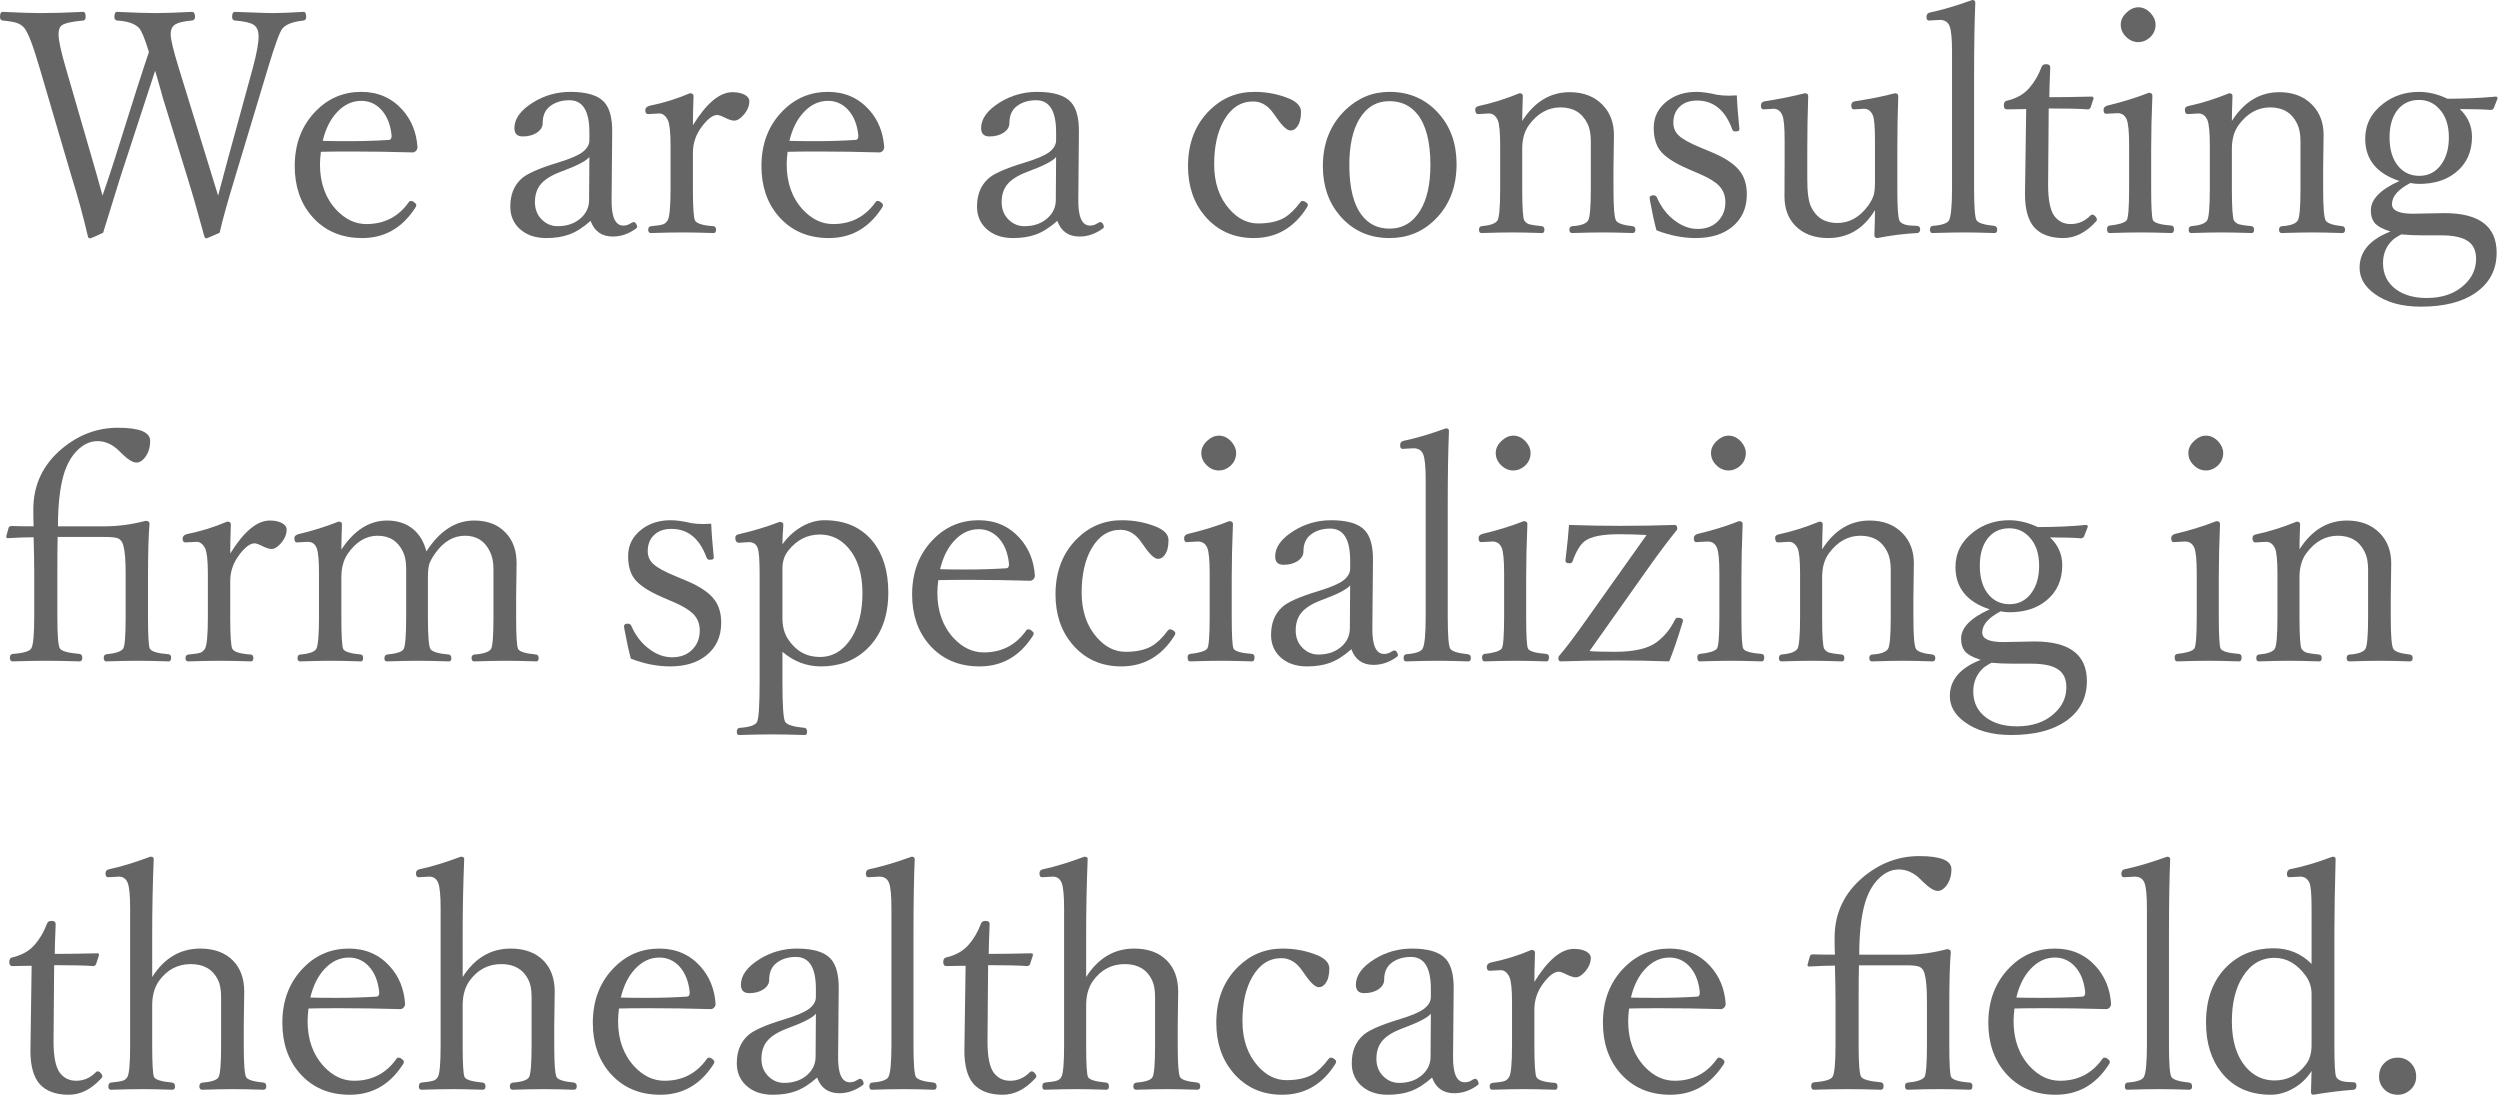 <svg width="642" height="282" viewBox="0 0 642 282" fill="none" xmlns="http://www.w3.org/2000/svg">
<path d="M615.745 271.602C617.151 271.602 618.31 272.109 619.222 273.125C620.055 274.036 620.472 275.156 620.472 276.484C620.472 277.865 619.951 279.01 618.909 279.922C617.998 280.729 616.943 281.133 615.745 281.133C614.287 281.133 613.089 280.625 612.151 279.609C611.344 278.724 610.94 277.682 610.94 276.484C610.94 274.948 611.461 273.724 612.503 272.812C613.388 272.005 614.469 271.602 615.745 271.602Z" fill="#656565"/>
<path d="M593.614 247.539V233.281C593.614 229.74 593.432 227.552 593.067 226.719C592.573 225.651 591.791 225.117 590.724 225.117L587.872 225.273C587.481 225.273 587.286 225.013 587.286 224.492C587.286 223.763 587.56 223.333 588.106 223.203C591.179 222.63 594.812 221.562 599.005 220C599.526 220 599.786 220.182 599.786 220.547C599.578 228.229 599.474 234.531 599.474 239.453V268.555C599.474 273.32 599.63 275.99 599.942 276.562C600.333 277.344 601.349 277.773 602.989 277.852L604.435 277.93C604.903 277.93 605.138 278.216 605.138 278.789C605.138 279.414 604.903 279.766 604.435 279.844C601.023 280.104 597.573 280.534 594.083 281.133C593.666 281.133 593.458 280.885 593.458 280.391C593.562 277.422 593.614 275.638 593.614 275.039C592.338 277.044 590.659 278.594 588.575 279.688C586.778 280.651 584.968 281.133 583.146 281.133C577.729 281.133 573.51 279.232 570.489 275.43C567.833 272.122 566.505 267.839 566.505 262.578C566.505 256.406 568.354 251.549 572.052 248.008C575.203 245.013 579.135 243.516 583.849 243.516C587.703 243.516 590.958 244.857 593.614 247.539ZM584.083 245.977C580.646 245.977 577.911 247.617 575.88 250.898C574.057 253.815 573.146 257.617 573.146 262.305C573.146 267.279 574.33 271.172 576.7 273.984C578.705 276.302 581.166 277.461 584.083 277.461C587.364 277.461 590.034 276.12 592.091 273.438C593.106 272.161 593.614 270.482 593.614 268.398V255.352C593.614 253.529 593.106 251.927 592.091 250.547C589.851 247.5 587.182 245.977 584.083 245.977Z" fill="#656565"/>
<path d="M551.327 268.32V233.281C551.327 229.948 551.118 227.76 550.702 226.719C550.285 225.651 549.452 225.117 548.202 225.117L545.389 225.273C544.972 225.273 544.764 224.961 544.764 224.336C544.764 223.711 545.064 223.333 545.663 223.203C548.709 222.578 552.329 221.51 556.522 220C557.043 220 557.303 220.221 557.303 220.664C557.095 225.586 556.991 231.927 556.991 239.688V268.32C556.991 273.112 557.199 275.859 557.616 276.562C558.058 277.266 559.582 277.747 562.186 278.008C562.681 278.086 562.928 278.411 562.928 278.984C562.928 279.557 562.694 279.844 562.225 279.844C559.022 279.74 556.483 279.688 554.608 279.688C552.472 279.688 549.699 279.74 546.288 279.844C545.871 279.844 545.663 279.557 545.663 278.984C545.663 278.411 545.871 278.086 546.288 278.008C548.736 277.826 550.155 277.344 550.545 276.562C551.066 275.599 551.327 272.852 551.327 268.32Z" fill="#656565"/>
<path d="M517.32 258.984C517.164 260.234 517.086 261.315 517.086 262.227C517.086 266.966 518.479 270.846 521.266 273.867C523.557 276.315 526.135 277.539 529 277.539C533.609 277.539 537.242 275.664 539.898 271.914C540.029 271.706 540.211 271.602 540.445 271.602C540.758 271.602 541.07 271.745 541.383 272.031C541.669 272.24 541.812 272.448 541.812 272.656C541.812 272.943 541.656 273.281 541.344 273.672C538.036 278.646 533.557 281.133 527.906 281.133C522.516 281.133 518.193 279.245 514.938 275.469C512.047 272.083 510.602 267.812 510.602 262.656C510.602 256.849 512.451 252.096 516.148 248.398C519.326 245.195 523.18 243.594 527.711 243.594C531.956 243.594 535.458 245.117 538.219 248.164C540.562 250.768 541.865 253.971 542.125 257.773C542.125 258.164 541.995 258.49 541.734 258.75C541.474 259.01 541.201 259.141 540.914 259.141C535.523 258.984 530.276 258.906 525.172 258.906C521.604 258.906 518.987 258.932 517.32 258.984ZM517.789 256.172C519.352 256.224 521.539 256.25 524.352 256.25C527.971 256.25 531.422 256.146 534.703 255.938C535.224 255.938 535.484 255.586 535.484 254.883C535.224 252.018 534.312 249.753 532.75 248.086C531.344 246.628 529.664 245.898 527.711 245.898C525.315 245.898 523.206 246.901 521.383 248.906C519.716 250.703 518.518 253.125 517.789 256.172Z" fill="#656565"/>
<path d="M477.455 245.156H489.486C492.923 245.156 496.413 244.688 499.955 243.75C500.632 243.75 500.97 243.997 500.97 244.492C500.71 247.409 500.58 252.031 500.58 258.359V268.359C500.58 273.255 500.736 275.99 501.048 276.562C501.439 277.318 503.054 277.799 505.892 278.008C506.309 278.086 506.517 278.372 506.517 278.867C506.517 279.518 506.309 279.844 505.892 279.844C502.585 279.74 499.994 279.688 498.119 279.688C495.593 279.688 492.832 279.74 489.837 279.844C489.421 279.844 489.212 279.518 489.212 278.867C489.212 278.372 489.447 278.086 489.916 278.008C492.233 277.799 493.666 277.318 494.212 276.562C494.629 275.885 494.837 273.151 494.837 268.359V256.992C494.837 253.737 494.629 251.393 494.212 249.961C493.952 249.076 493.496 248.503 492.845 248.242C492.246 248.008 491.153 247.891 489.564 247.891H477.376C477.324 249.766 477.298 252.904 477.298 257.305V268.359C477.298 273.047 477.507 275.755 477.923 276.484C478.314 277.188 480.007 277.669 483.001 277.93C483.47 278.008 483.705 278.32 483.705 278.867C483.705 279.518 483.47 279.844 483.001 279.844C479.668 279.74 476.83 279.688 474.486 279.688C472.038 279.688 469.147 279.74 465.814 279.844C465.345 279.844 465.111 279.518 465.111 278.867C465.111 278.32 465.345 278.008 465.814 277.93C468.626 277.721 470.228 277.24 470.619 276.484C471.113 275.625 471.361 272.917 471.361 268.359V257.227C471.361 254.57 471.309 251.484 471.205 247.969C469.46 247.969 467.246 248.047 464.564 248.203C464.304 248.203 464.173 248.047 464.173 247.734L464.798 245.469C464.929 245.208 465.202 245.078 465.619 245.078C466.947 245.13 468.809 245.156 471.205 245.156C471.153 244.297 471.126 242.852 471.126 240.82C471.126 234.518 473.587 229.31 478.509 225.195C482.806 221.628 487.585 219.844 492.845 219.844C498.366 219.844 501.126 220.964 501.126 223.203C501.126 224.844 500.71 226.237 499.876 227.383C499.173 228.32 498.418 228.789 497.611 228.789C496.673 228.789 495.397 227.995 493.783 226.406L493.236 225.859C491.517 224.141 489.642 223.281 487.611 223.281C485.736 223.281 483.991 224.089 482.376 225.703C480.84 227.24 479.681 229.336 478.9 231.992C477.936 235.378 477.455 239.766 477.455 245.156Z" fill="#656565"/>
<path d="M418.349 258.984C418.192 260.234 418.114 261.315 418.114 262.227C418.114 266.966 419.507 270.846 422.294 273.867C424.586 276.315 427.164 277.539 430.028 277.539C434.638 277.539 438.271 275.664 440.927 271.914C441.057 271.706 441.239 271.602 441.474 271.602C441.786 271.602 442.099 271.745 442.411 272.031C442.698 272.24 442.841 272.448 442.841 272.656C442.841 272.943 442.685 273.281 442.372 273.672C439.065 278.646 434.586 281.133 428.935 281.133C423.544 281.133 419.221 279.245 415.966 275.469C413.075 272.083 411.63 267.812 411.63 262.656C411.63 256.849 413.479 252.096 417.177 248.398C420.354 245.195 424.208 243.594 428.739 243.594C432.984 243.594 436.487 245.117 439.247 248.164C441.591 250.768 442.893 253.971 443.153 257.773C443.153 258.164 443.023 258.49 442.763 258.75C442.502 259.01 442.229 259.141 441.942 259.141C436.552 258.984 431.304 258.906 426.2 258.906C422.632 258.906 420.015 258.932 418.349 258.984ZM418.817 256.172C420.38 256.224 422.567 256.25 425.38 256.25C429 256.25 432.45 256.146 435.731 255.938C436.252 255.938 436.513 255.586 436.513 254.883C436.252 252.018 435.341 249.753 433.778 248.086C432.372 246.628 430.692 245.898 428.739 245.898C426.343 245.898 424.234 246.901 422.411 248.906C420.744 250.703 419.547 253.125 418.817 256.172Z" fill="#656565"/>
<path d="M394.03 252.148C397.519 246.497 400.905 243.672 404.186 243.672C405.54 243.672 406.634 243.919 407.467 244.414C408.17 244.857 408.522 245.365 408.522 245.938C408.522 247.214 408.014 248.424 406.999 249.57C406.165 250.508 405.371 250.977 404.616 250.977C404.069 250.977 403.314 250.742 402.35 250.273C401.387 249.779 400.696 249.531 400.28 249.531C399.134 249.531 397.819 250.521 396.334 252.5C394.798 254.531 394.03 256.771 394.03 259.219V268.477C394.03 273.242 394.212 275.964 394.577 276.641C395.019 277.422 396.608 277.904 399.342 278.086C399.759 278.164 399.967 278.464 399.967 278.984C399.967 279.557 399.759 279.844 399.342 279.844C396.139 279.74 393.496 279.688 391.413 279.688C389.173 279.688 386.452 279.74 383.249 279.844C382.78 279.844 382.545 279.557 382.545 278.984C382.545 278.464 382.78 278.164 383.249 278.086C384.837 277.956 385.905 277.786 386.452 277.578C386.868 277.396 387.22 277.083 387.506 276.641C388.027 275.885 388.288 273.164 388.288 268.477V257.305C388.288 253.997 388.053 251.836 387.584 250.82C387.012 249.701 386.282 249.141 385.397 249.141L382.545 249.297C382.051 249.297 381.803 248.971 381.803 248.32C381.803 247.773 382.129 247.396 382.78 247.188C386.504 246.432 389.993 245.352 393.249 243.945C393.874 243.945 394.186 244.18 394.186 244.648C394.082 247.747 394.03 250.247 394.03 252.148Z" fill="#656565"/>
<path d="M367.758 276.719C365.857 278.411 364.008 279.583 362.211 280.234C360.544 280.833 358.591 281.133 356.352 281.133C353.435 281.133 351.104 280.286 349.359 278.594C347.875 277.135 347.133 275.286 347.133 273.047C347.133 270.078 348.044 267.734 349.867 266.016C351.195 264.688 354.359 263.268 359.359 261.758C362.38 260.846 364.49 259.948 365.688 259.062C366.859 258.151 367.445 257.135 367.445 256.016V253.945C367.445 248.477 365.74 245.742 362.328 245.742C360.089 245.742 358.279 246.38 356.898 247.656C355.935 248.62 355.453 249.935 355.453 251.602C355.453 252.617 354.919 253.464 353.852 254.141C352.888 254.74 351.716 255.039 350.336 255.039C348.904 255.039 348.188 254.323 348.188 252.891C348.188 250.469 349.815 248.255 353.07 246.25C355.961 244.479 359.125 243.594 362.562 243.594C366.781 243.594 369.685 244.479 371.273 246.25C372.654 247.786 373.331 250.312 373.305 253.828L373.148 271.133C373.07 275.664 374.073 277.93 376.156 277.93C376.885 277.93 377.536 277.721 378.109 277.305C378.422 277.122 378.656 277.031 378.812 277.031C379.047 277.031 379.255 277.174 379.438 277.461C379.62 277.721 379.711 277.982 379.711 278.242C379.711 278.424 379.607 278.581 379.398 278.711C377.523 280.065 375.544 280.742 373.461 280.742C370.622 280.742 368.721 279.401 367.758 276.719ZM367.445 260.312C366.664 261.328 364.216 262.591 360.102 264.102C357.602 265.039 355.844 266.159 354.828 267.461C353.917 268.633 353.461 270.117 353.461 271.914C353.461 273.815 354.112 275.365 355.414 276.562C356.534 277.578 357.823 278.086 359.281 278.086C361.807 278.086 363.852 277.344 365.414 275.859C366.716 274.609 367.367 273.112 367.367 271.367L367.445 260.312Z" fill="#656565"/>
<path d="M329.376 243.594C332.606 243.594 335.613 244.18 338.4 245.352C340.379 246.211 341.369 247.331 341.369 248.711C341.369 250.352 341.056 251.602 340.431 252.461C339.962 253.164 339.376 253.516 338.673 253.516C337.762 253.516 336.512 252.344 334.923 250L334.416 249.297C332.957 247.135 331.173 246.055 329.064 246.055C325.939 246.055 323.452 247.656 321.603 250.859C319.91 253.776 319.064 257.565 319.064 262.227C319.064 266.966 320.392 270.82 323.048 273.789C325.184 276.185 327.619 277.383 330.353 277.383C333.113 277.383 335.34 276.901 337.033 275.938C338.413 275.13 339.78 273.815 341.134 271.992C341.343 271.732 341.525 271.602 341.681 271.602C342.046 271.602 342.384 271.732 342.697 271.992C342.983 272.201 343.126 272.422 343.126 272.656C343.126 272.734 343.074 272.891 342.97 273.125C339.663 278.464 335.08 281.133 329.22 281.133C324.064 281.133 319.871 279.232 316.642 275.43C313.778 272.018 312.345 267.76 312.345 262.656C312.345 256.719 314.22 251.914 317.97 248.242C321.147 245.143 324.949 243.594 329.376 243.594Z" fill="#656565"/>
<path d="M278.925 250.898C282.024 246.029 286.138 243.594 291.269 243.594C294.862 243.594 297.675 244.635 299.706 246.719C301.607 248.672 302.558 251.315 302.558 254.648L302.44 263.359V268.398C302.44 273.086 302.636 275.807 303.026 276.562C303.365 277.266 304.862 277.747 307.519 278.008C307.987 278.086 308.222 278.411 308.222 278.984C308.222 279.557 307.961 279.844 307.44 279.844C304.237 279.74 301.672 279.688 299.745 279.688C297.766 279.688 295.123 279.74 291.815 279.844C291.295 279.844 291.034 279.557 291.034 278.984C291.034 278.411 291.295 278.086 291.815 278.008C294.211 277.826 295.604 277.344 295.995 276.562C296.412 275.703 296.62 272.982 296.62 268.398V256.016C296.62 254.141 296.347 252.669 295.8 251.602C294.472 248.919 292.154 247.578 288.847 247.578C285.435 247.578 282.688 249.049 280.604 251.992C279.485 253.633 278.925 255.69 278.925 258.164V268.398C278.925 273.138 279.081 275.859 279.394 276.562C279.706 277.266 281.269 277.747 284.081 278.008C284.55 278.086 284.784 278.411 284.784 278.984C284.784 279.557 284.55 279.844 284.081 279.844C280.774 279.74 278.287 279.688 276.62 279.688C274.485 279.688 271.711 279.74 268.3 279.844C267.883 279.844 267.675 279.557 267.675 278.984C267.675 278.411 267.883 278.086 268.3 278.008C269.94 277.852 271.021 277.669 271.542 277.461C271.985 277.279 272.323 276.979 272.558 276.562C273.026 275.755 273.261 273.034 273.261 268.398V233.281C273.261 229.974 273.052 227.786 272.636 226.719C272.193 225.651 271.438 225.117 270.37 225.117L267.597 225.273C267.154 225.273 266.933 224.935 266.933 224.258C266.933 223.685 267.258 223.333 267.909 223.203C270.878 222.578 274.394 221.51 278.456 220C279.029 220 279.315 220.182 279.315 220.547C279.055 227.109 278.925 233.438 278.925 239.531V250.898Z" fill="#656565"/>
<path d="M247.966 248.008L243.005 248.086C242.484 248.086 242.224 247.734 242.224 247.031C242.224 246.354 242.484 245.964 243.005 245.859C245.401 245.312 247.302 244.245 248.708 242.656C250.062 241.12 251.13 239.297 251.911 237.188C252.067 236.719 252.458 236.484 253.083 236.484C253.786 236.484 254.138 236.758 254.138 237.305C253.981 241.211 253.903 243.763 253.903 244.961C256.898 244.961 260.531 244.909 264.802 244.805C265.114 244.805 265.271 244.961 265.271 245.273L264.528 247.539C264.398 247.904 264.138 248.086 263.747 248.086C261.82 247.93 258.487 247.852 253.747 247.852L253.591 267.461C253.591 271.341 254.125 274.01 255.192 275.469C256.234 276.849 257.64 277.539 259.411 277.539C261.338 277.539 263.018 276.81 264.45 275.352C264.606 275.195 264.763 275.117 264.919 275.117C265.205 275.117 265.492 275.286 265.778 275.625C266.013 275.911 266.13 276.172 266.13 276.406C266.13 276.562 266.052 276.719 265.896 276.875C263.317 279.714 260.518 281.133 257.497 281.133C254.19 281.133 251.703 280.221 250.036 278.398C248.448 276.576 247.653 273.724 247.653 269.844L247.81 258.984L247.966 248.008Z" fill="#656565"/>
<path d="M228.92 268.32V233.281C228.92 229.948 228.712 227.76 228.295 226.719C227.878 225.651 227.045 225.117 225.795 225.117L222.982 225.273C222.566 225.273 222.357 224.961 222.357 224.336C222.357 223.711 222.657 223.333 223.256 223.203C226.303 222.578 229.923 221.51 234.115 220C234.636 220 234.896 220.221 234.896 220.664C234.688 225.586 234.584 231.927 234.584 239.688V268.32C234.584 273.112 234.792 275.859 235.209 276.562C235.652 277.266 237.175 277.747 239.779 278.008C240.274 278.086 240.521 278.411 240.521 278.984C240.521 279.557 240.287 279.844 239.818 279.844C236.615 279.74 234.076 279.688 232.201 279.688C230.066 279.688 227.292 279.74 223.881 279.844C223.464 279.844 223.256 279.557 223.256 278.984C223.256 278.411 223.464 278.086 223.881 278.008C226.329 277.826 227.748 277.344 228.139 276.562C228.66 275.599 228.92 272.852 228.92 268.32Z" fill="#656565"/>
<path d="M209.836 276.719C207.935 278.411 206.086 279.583 204.289 280.234C202.622 280.833 200.669 281.133 198.43 281.133C195.513 281.133 193.182 280.286 191.438 278.594C189.953 277.135 189.211 275.286 189.211 273.047C189.211 270.078 190.122 267.734 191.945 266.016C193.273 264.688 196.438 263.268 201.438 261.758C204.458 260.846 206.568 259.948 207.766 259.062C208.938 258.151 209.523 257.135 209.523 256.016V253.945C209.523 248.477 207.818 245.742 204.406 245.742C202.167 245.742 200.357 246.38 198.977 247.656C198.013 248.62 197.531 249.935 197.531 251.602C197.531 252.617 196.997 253.464 195.93 254.141C194.966 254.74 193.794 255.039 192.414 255.039C190.982 255.039 190.266 254.323 190.266 252.891C190.266 250.469 191.893 248.255 195.148 246.25C198.039 244.479 201.203 243.594 204.641 243.594C208.859 243.594 211.763 244.479 213.352 246.25C214.732 247.786 215.409 250.312 215.383 253.828L215.227 271.133C215.148 275.664 216.151 277.93 218.234 277.93C218.964 277.93 219.615 277.721 220.188 277.305C220.5 277.122 220.734 277.031 220.891 277.031C221.125 277.031 221.333 277.174 221.516 277.461C221.698 277.721 221.789 277.982 221.789 278.242C221.789 278.424 221.685 278.581 221.477 278.711C219.602 280.065 217.622 280.742 215.539 280.742C212.701 280.742 210.799 279.401 209.836 276.719ZM209.523 260.312C208.742 261.328 206.294 262.591 202.18 264.102C199.68 265.039 197.922 266.159 196.906 267.461C195.995 268.633 195.539 270.117 195.539 271.914C195.539 273.815 196.19 275.365 197.492 276.562C198.612 277.578 199.901 278.086 201.359 278.086C203.885 278.086 205.93 277.344 207.492 275.859C208.794 274.609 209.445 273.112 209.445 271.367L209.523 260.312Z" fill="#656565"/>
<path d="M158.955 258.984C158.799 260.234 158.721 261.315 158.721 262.227C158.721 266.966 160.114 270.846 162.9 273.867C165.192 276.315 167.77 277.539 170.635 277.539C175.244 277.539 178.877 275.664 181.533 271.914C181.663 271.706 181.846 271.602 182.08 271.602C182.393 271.602 182.705 271.745 183.018 272.031C183.304 272.24 183.447 272.448 183.447 272.656C183.447 272.943 183.291 273.281 182.979 273.672C179.671 278.646 175.192 281.133 169.541 281.133C164.15 281.133 159.827 279.245 156.572 275.469C153.682 272.083 152.236 267.812 152.236 262.656C152.236 256.849 154.085 252.096 157.783 248.398C160.96 245.195 164.814 243.594 169.346 243.594C173.59 243.594 177.093 245.117 179.854 248.164C182.197 250.768 183.499 253.971 183.76 257.773C183.76 258.164 183.63 258.49 183.369 258.75C183.109 259.01 182.835 259.141 182.549 259.141C177.158 258.984 171.911 258.906 166.807 258.906C163.239 258.906 160.622 258.932 158.955 258.984ZM159.424 256.172C160.986 256.224 163.174 256.25 165.986 256.25C169.606 256.25 173.057 256.146 176.338 255.938C176.859 255.938 177.119 255.586 177.119 254.883C176.859 252.018 175.947 249.753 174.385 248.086C172.979 246.628 171.299 245.898 169.346 245.898C166.95 245.898 164.84 246.901 163.018 248.906C161.351 250.703 160.153 253.125 159.424 256.172Z" fill="#656565"/>
<path d="M118.815 250.898C121.914 246.029 126.029 243.594 131.159 243.594C134.753 243.594 137.565 244.635 139.597 246.719C141.498 248.672 142.448 251.315 142.448 254.648L142.331 263.359V268.398C142.331 273.086 142.526 275.807 142.917 276.562C143.256 277.266 144.753 277.747 147.409 278.008C147.878 278.086 148.112 278.411 148.112 278.984C148.112 279.557 147.852 279.844 147.331 279.844C144.128 279.74 141.563 279.688 139.636 279.688C137.657 279.688 135.013 279.74 131.706 279.844C131.185 279.844 130.925 279.557 130.925 278.984C130.925 278.411 131.185 278.086 131.706 278.008C134.102 277.826 135.495 277.344 135.886 276.562C136.302 275.703 136.511 272.982 136.511 268.398V256.016C136.511 254.141 136.237 252.669 135.69 251.602C134.362 248.919 132.045 247.578 128.737 247.578C125.326 247.578 122.578 249.049 120.495 251.992C119.375 253.633 118.815 255.69 118.815 258.164V268.398C118.815 273.138 118.972 275.859 119.284 276.562C119.597 277.266 121.159 277.747 123.972 278.008C124.44 278.086 124.675 278.411 124.675 278.984C124.675 279.557 124.44 279.844 123.972 279.844C120.664 279.74 118.177 279.688 116.511 279.688C114.375 279.688 111.602 279.74 108.19 279.844C107.774 279.844 107.565 279.557 107.565 278.984C107.565 278.411 107.774 278.086 108.19 278.008C109.831 277.852 110.912 277.669 111.433 277.461C111.875 277.279 112.214 276.979 112.448 276.562C112.917 275.755 113.151 273.034 113.151 268.398V233.281C113.151 229.974 112.943 227.786 112.526 226.719C112.084 225.651 111.328 225.117 110.261 225.117L107.487 225.273C107.045 225.273 106.823 224.935 106.823 224.258C106.823 223.685 107.149 223.333 107.8 223.203C110.769 222.578 114.284 221.51 118.347 220C118.92 220 119.206 220.182 119.206 220.547C118.946 227.109 118.815 233.438 118.815 239.531V250.898Z" fill="#656565"/>
<path d="M79.224 258.984C79.067 260.234 78.989 261.315 78.989 262.227C78.989 266.966 80.382 270.846 83.169 273.867C85.461 276.315 88.039 277.539 90.903 277.539C95.513 277.539 99.145 275.664 101.802 271.914C101.932 271.706 102.114 271.602 102.349 271.602C102.661 271.602 102.974 271.745 103.286 272.031C103.573 272.24 103.716 272.448 103.716 272.656C103.716 272.943 103.56 273.281 103.247 273.672C99.94 278.646 95.461 281.133 89.81 281.133C84.419 281.133 80.096 279.245 76.841 275.469C73.95 272.083 72.505 267.812 72.505 262.656C72.505 256.849 74.354 252.096 78.052 248.398C81.229 245.195 85.083 243.594 89.614 243.594C93.859 243.594 97.362 245.117 100.122 248.164C102.466 250.768 103.768 253.971 104.028 257.773C104.028 258.164 103.898 258.49 103.638 258.75C103.377 259.01 103.104 259.141 102.817 259.141C97.427 258.984 92.179 258.906 87.075 258.906C83.507 258.906 80.89 258.932 79.224 258.984ZM79.692 256.172C81.255 256.224 83.442 256.25 86.255 256.25C89.875 256.25 93.325 256.146 96.606 255.938C97.127 255.938 97.388 255.586 97.388 254.883C97.127 252.018 96.216 249.753 94.653 248.086C93.247 246.628 91.567 245.898 89.614 245.898C87.218 245.898 85.109 246.901 83.286 248.906C81.62 250.703 80.421 253.125 79.692 256.172Z" fill="#656565"/>
<path d="M39.084 250.898C42.183 246.029 46.297 243.594 51.428 243.594C55.022 243.594 57.834 244.635 59.865 246.719C61.766 248.672 62.717 251.315 62.717 254.648L62.6 263.359V268.398C62.6 273.086 62.795 275.807 63.185 276.562C63.524 277.266 65.022 277.747 67.678 278.008C68.147 278.086 68.381 278.411 68.381 278.984C68.381 279.557 68.12 279.844 67.6 279.844C64.397 279.74 61.831 279.688 59.904 279.688C57.925 279.688 55.282 279.74 51.975 279.844C51.454 279.844 51.193 279.557 51.193 278.984C51.193 278.411 51.454 278.086 51.975 278.008C54.37 277.826 55.764 277.344 56.154 276.562C56.571 275.703 56.779 272.982 56.779 268.398V256.016C56.779 254.141 56.506 252.669 55.959 251.602C54.631 248.919 52.313 247.578 49.006 247.578C45.594 247.578 42.847 249.049 40.764 251.992C39.644 253.633 39.084 255.69 39.084 258.164V268.398C39.084 273.138 39.24 275.859 39.553 276.562C39.865 277.266 41.428 277.747 44.24 278.008C44.709 278.086 44.943 278.411 44.943 278.984C44.943 279.557 44.709 279.844 44.24 279.844C40.933 279.74 38.446 279.688 36.779 279.688C34.644 279.688 31.87 279.74 28.459 279.844C28.042 279.844 27.834 279.557 27.834 278.984C27.834 278.411 28.042 278.086 28.459 278.008C30.1 277.852 31.18 277.669 31.701 277.461C32.144 277.279 32.482 276.979 32.717 276.562C33.185 275.755 33.42 273.034 33.42 268.398V233.281C33.42 229.974 33.212 227.786 32.795 226.719C32.352 225.651 31.597 225.117 30.529 225.117L27.756 225.273C27.313 225.273 27.092 224.935 27.092 224.258C27.092 223.685 27.417 223.333 28.068 223.203C31.037 222.578 34.553 221.51 38.615 220C39.188 220 39.475 220.182 39.475 220.547C39.214 227.109 39.084 233.438 39.084 239.531V250.898Z" fill="#656565"/>
<path d="M8.125 248.008L3.164 248.086C2.643 248.086 2.383 247.734 2.383 247.031C2.383 246.354 2.643 245.964 3.164 245.859C5.56 245.312 7.461 244.245 8.867 242.656C10.221 241.12 11.289 239.297 12.07 237.188C12.227 236.719 12.617 236.484 13.242 236.484C13.945 236.484 14.297 236.758 14.297 237.305C14.141 241.211 14.062 243.763 14.062 244.961C17.057 244.961 20.69 244.909 24.961 244.805C25.273 244.805 25.43 244.961 25.43 245.273L24.688 247.539C24.557 247.904 24.297 248.086 23.906 248.086C21.979 247.93 18.646 247.852 13.906 247.852L13.75 267.461C13.75 271.341 14.284 274.01 15.352 275.469C16.393 276.849 17.799 277.539 19.57 277.539C21.497 277.539 23.177 276.81 24.609 275.352C24.766 275.195 24.922 275.117 25.078 275.117C25.365 275.117 25.651 275.286 25.938 275.625C26.172 275.911 26.289 276.172 26.289 276.406C26.289 276.562 26.211 276.719 26.055 276.875C23.477 279.714 20.677 281.133 17.656 281.133C14.349 281.133 11.862 280.221 10.195 278.398C8.607 276.576 7.812 273.724 7.812 269.844L7.969 258.984L8.125 248.008Z" fill="#656565"/>
<path d="M590.511 141.055C593.662 136.133 597.724 133.672 602.698 133.672C606.214 133.672 609.026 134.753 611.136 136.914C613.089 138.919 614.065 141.497 614.065 144.648L613.948 153.438V158.477C613.948 163.216 614.17 165.938 614.612 166.641C615.029 167.344 616.448 167.826 618.87 168.086C619.339 168.164 619.573 168.464 619.573 168.984C619.573 169.557 619.339 169.844 618.87 169.844C615.771 169.74 613.258 169.688 611.331 169.688C609.3 169.688 606.631 169.74 603.323 169.844C602.854 169.844 602.62 169.557 602.62 168.984C602.62 168.464 602.854 168.164 603.323 168.086C605.511 167.956 606.878 167.474 607.425 166.641C607.894 165.938 608.128 163.216 608.128 158.477V146.25C608.128 144.375 607.828 142.852 607.229 141.68C605.875 138.945 603.584 137.578 600.354 137.578C597.177 137.578 594.482 139.076 592.269 142.07C591.097 143.659 590.511 145.716 590.511 148.242V158.477C590.511 163.32 590.693 166.042 591.058 166.641C591.37 167.109 591.813 167.435 592.386 167.617C592.959 167.773 594.026 167.93 595.589 168.086C596.006 168.164 596.214 168.464 596.214 168.984C596.214 169.557 596.006 169.844 595.589 169.844C592.386 169.74 589.873 169.688 588.05 169.688C585.914 169.688 583.245 169.74 580.042 169.844C579.625 169.844 579.417 169.557 579.417 168.984C579.417 168.464 579.625 168.164 580.042 168.086C582.229 167.904 583.597 167.422 584.144 166.641C584.612 165.911 584.847 163.19 584.847 158.477V147.305C584.847 143.971 584.638 141.81 584.222 140.82C583.701 139.701 582.946 139.141 581.956 139.141L579.183 139.297C578.688 139.297 578.44 138.893 578.44 138.086C578.44 137.617 578.792 137.318 579.495 137.188C582.802 136.484 586.24 135.404 589.808 133.945C590.381 133.945 590.667 134.18 590.667 134.648C590.563 137.513 590.511 139.648 590.511 141.055Z" fill="#656565"/>
<path d="M564.122 147.188C564.122 143.854 563.914 141.68 563.497 140.664C563.028 139.596 562.247 139.062 561.153 139.062L558.185 139.219C557.768 139.219 557.56 138.867 557.56 138.164C557.56 137.669 557.885 137.318 558.536 137.109C562.547 136.146 566.088 135.052 569.161 133.828C569.786 133.828 570.099 134.076 570.099 134.57C569.89 139.648 569.786 144.232 569.786 148.32V158.32C569.786 163.242 569.942 165.99 570.255 166.562C570.646 167.266 572.234 167.721 575.021 167.93C575.437 168.008 575.646 168.294 575.646 168.789C575.646 169.492 575.437 169.844 575.021 169.844C571.817 169.74 569.226 169.688 567.247 169.688C564.903 169.688 562.182 169.74 559.083 169.844C558.666 169.844 558.458 169.492 558.458 168.789C558.458 168.294 558.666 168.008 559.083 167.93C561.505 167.669 562.976 167.214 563.497 166.562C563.914 165.99 564.122 163.242 564.122 158.32V147.188ZM566.505 111.875C567.703 111.875 568.771 112.396 569.708 113.438C570.515 114.349 570.919 115.312 570.919 116.328C570.919 117.656 570.411 118.776 569.396 119.688C568.51 120.443 567.547 120.82 566.505 120.82C565.255 120.82 564.161 120.326 563.224 119.336C562.39 118.477 561.974 117.474 561.974 116.328C561.974 115.13 562.507 114.062 563.575 113.125C564.461 112.292 565.437 111.875 566.505 111.875Z" fill="#656565"/>
<path d="M508.648 169.453C506.617 168.828 505.237 168.06 504.508 167.148C503.909 166.367 503.609 165.326 503.609 164.023C503.609 161.185 506.057 158.672 510.953 156.484C505.094 154.557 502.164 150.938 502.164 145.625C502.164 141.953 503.727 138.932 506.852 136.562C509.456 134.583 512.503 133.594 515.992 133.594C518.362 133.594 520.797 134.18 523.297 135.352C527.724 135.352 531.852 135.169 535.68 134.805C535.992 134.805 536.148 134.961 536.148 135.273L535.211 137.695C535.029 138.06 534.755 138.242 534.391 138.242C532.594 138.086 529.951 138.008 526.461 138.008C528.544 139.987 529.586 142.357 529.586 145.117C529.586 148.997 528.206 152.044 525.445 154.258C523.023 156.237 519.872 157.227 515.992 157.227C515.315 157.227 514.573 157.148 513.766 156.992C510.615 158.633 509.039 160.443 509.039 162.422C509.039 164.062 510.823 164.883 514.391 164.883L522.477 164.727C531.435 164.727 535.914 168.112 535.914 174.883C535.914 179.284 534.091 182.734 530.445 185.234C527.034 187.578 522.372 188.75 516.461 188.75C511.539 188.75 507.568 187.643 504.547 185.43C501.995 183.581 500.719 181.354 500.719 178.75C500.719 174.609 503.362 171.51 508.648 169.453ZM511.422 170.195C510.901 170.456 510.263 170.846 509.508 171.367C507.659 172.982 506.734 175.039 506.734 177.539C506.734 180.456 507.88 182.734 510.172 184.375C512.177 185.807 514.768 186.523 517.945 186.523C522.008 186.523 525.237 185.391 527.633 183.125C529.638 181.276 530.641 179.049 530.641 176.445C530.641 174.232 529.833 172.656 528.219 171.719C526.786 170.859 524.547 170.43 521.5 170.43H516.656C514.859 170.43 513.115 170.352 511.422 170.195ZM515.992 135.664C513.544 135.664 511.63 136.615 510.25 138.516C509.026 140.234 508.414 142.487 508.414 145.273C508.414 148.581 509.234 151.133 510.875 152.93C512.229 154.414 513.961 155.156 516.07 155.156C518.414 155.156 520.289 154.18 521.695 152.227C522.997 150.43 523.648 148.112 523.648 145.273C523.648 142.122 522.802 139.661 521.109 137.891C519.729 136.406 518.023 135.664 515.992 135.664Z" fill="#656565"/>
<path d="M467.923 141.055C471.074 136.133 475.137 133.672 480.111 133.672C483.626 133.672 486.439 134.753 488.548 136.914C490.501 138.919 491.478 141.497 491.478 144.648L491.361 153.438V158.477C491.361 163.216 491.582 165.938 492.025 166.641C492.442 167.344 493.861 167.826 496.283 168.086C496.751 168.164 496.986 168.464 496.986 168.984C496.986 169.557 496.751 169.844 496.283 169.844C493.184 169.74 490.671 169.688 488.744 169.688C486.712 169.688 484.043 169.74 480.736 169.844C480.267 169.844 480.033 169.557 480.033 168.984C480.033 168.464 480.267 168.164 480.736 168.086C482.923 167.956 484.291 167.474 484.837 166.641C485.306 165.938 485.541 163.216 485.541 158.477V146.25C485.541 144.375 485.241 142.852 484.642 141.68C483.288 138.945 480.996 137.578 477.767 137.578C474.59 137.578 471.895 139.076 469.681 142.07C468.509 143.659 467.923 145.716 467.923 148.242V158.477C467.923 163.32 468.106 166.042 468.47 166.641C468.783 167.109 469.225 167.435 469.798 167.617C470.371 167.773 471.439 167.93 473.001 168.086C473.418 168.164 473.626 168.464 473.626 168.984C473.626 169.557 473.418 169.844 473.001 169.844C469.798 169.74 467.285 169.688 465.462 169.688C463.327 169.688 460.658 169.74 457.455 169.844C457.038 169.844 456.83 169.557 456.83 168.984C456.83 168.464 457.038 168.164 457.455 168.086C459.642 167.904 461.009 167.422 461.556 166.641C462.025 165.911 462.259 163.19 462.259 158.477V147.305C462.259 143.971 462.051 141.81 461.634 140.82C461.113 139.701 460.358 139.141 459.369 139.141L456.595 139.297C456.1 139.297 455.853 138.893 455.853 138.086C455.853 137.617 456.205 137.318 456.908 137.188C460.215 136.484 463.653 135.404 467.22 133.945C467.793 133.945 468.08 134.18 468.08 134.648C467.975 137.513 467.923 139.648 467.923 141.055Z" fill="#656565"/>
<path d="M441.534 147.188C441.534 143.854 441.326 141.68 440.909 140.664C440.44 139.596 439.659 139.062 438.565 139.062L435.597 139.219C435.18 139.219 434.972 138.867 434.972 138.164C434.972 137.669 435.297 137.318 435.948 137.109C439.959 136.146 443.5 135.052 446.573 133.828C447.198 133.828 447.511 134.076 447.511 134.57C447.302 139.648 447.198 144.232 447.198 148.32V158.32C447.198 163.242 447.354 165.99 447.667 166.562C448.058 167.266 449.646 167.721 452.433 167.93C452.849 168.008 453.058 168.294 453.058 168.789C453.058 169.492 452.849 169.844 452.433 169.844C449.229 169.74 446.638 169.688 444.659 169.688C442.315 169.688 439.594 169.74 436.495 169.844C436.078 169.844 435.87 169.492 435.87 168.789C435.87 168.294 436.078 168.008 436.495 167.93C438.917 167.669 440.388 167.214 440.909 166.562C441.326 165.99 441.534 163.242 441.534 158.32V147.188ZM443.917 111.875C445.115 111.875 446.183 112.396 447.12 113.438C447.927 114.349 448.331 115.312 448.331 116.328C448.331 117.656 447.823 118.776 446.808 119.688C445.922 120.443 444.959 120.82 443.917 120.82C442.667 120.82 441.573 120.326 440.636 119.336C439.802 118.477 439.386 117.474 439.386 116.328C439.386 115.13 439.92 114.062 440.987 113.125C441.873 112.292 442.849 111.875 443.917 111.875Z" fill="#656565"/>
<path d="M408.192 167.188C409.416 167.318 411.578 167.383 414.677 167.383C419.677 167.383 423.271 166.549 425.458 164.883C427.437 163.398 428.987 161.497 430.106 159.18C430.289 158.815 430.523 158.633 430.81 158.633C431.721 158.633 432.177 158.88 432.177 159.375L432.099 159.766C430.979 163.516 429.833 166.875 428.661 169.844C424.364 169.688 419.885 169.609 415.224 169.609C410.093 169.609 405.289 169.688 400.81 169.844C400.393 169.844 400.185 169.557 400.185 168.984C400.185 168.854 400.237 168.685 400.341 168.477C401.955 166.628 404.325 163.49 407.45 159.062L422.841 137.383C420.237 137.253 417.88 137.188 415.771 137.188C411.5 137.188 408.57 137.773 406.981 138.945C405.81 139.831 404.768 141.549 403.856 144.102C403.726 144.466 403.492 144.648 403.153 144.648C402.398 144.648 402.021 144.466 402.021 144.102V143.828C402.515 139.609 402.815 136.602 402.919 134.805C407.45 134.961 411.838 135.039 416.083 135.039C420.849 135.039 425.497 134.961 430.028 134.805C430.497 134.805 430.731 135.13 430.731 135.781C430.731 135.938 430.653 136.094 430.497 136.25C428.414 138.828 426.148 141.836 423.7 145.273L408.192 167.188Z" fill="#656565"/>
<path d="M386.256 147.188C386.256 143.854 386.048 141.68 385.631 140.664C385.163 139.596 384.381 139.062 383.288 139.062L380.319 139.219C379.902 139.219 379.694 138.867 379.694 138.164C379.694 137.669 380.019 137.318 380.67 137.109C384.681 136.146 388.222 135.052 391.295 133.828C391.92 133.828 392.233 134.076 392.233 134.57C392.025 139.648 391.92 144.232 391.92 148.32V158.32C391.92 163.242 392.077 165.99 392.389 166.562C392.78 167.266 394.368 167.721 397.155 167.93C397.571 168.008 397.78 168.294 397.78 168.789C397.78 169.492 397.571 169.844 397.155 169.844C393.952 169.74 391.361 169.688 389.381 169.688C387.038 169.688 384.316 169.74 381.217 169.844C380.801 169.844 380.592 169.492 380.592 168.789C380.592 168.294 380.801 168.008 381.217 167.93C383.639 167.669 385.111 167.214 385.631 166.562C386.048 165.99 386.256 163.242 386.256 158.32V147.188ZM388.639 111.875C389.837 111.875 390.905 112.396 391.842 113.438C392.65 114.349 393.053 115.312 393.053 116.328C393.053 117.656 392.545 118.776 391.53 119.688C390.644 120.443 389.681 120.82 388.639 120.82C387.389 120.82 386.295 120.326 385.358 119.336C384.525 118.477 384.108 117.474 384.108 116.328C384.108 115.13 384.642 114.062 385.709 113.125C386.595 112.292 387.571 111.875 388.639 111.875Z" fill="#656565"/>
<path d="M366.117 158.32V123.281C366.117 119.948 365.909 117.76 365.492 116.719C365.076 115.651 364.242 115.117 362.992 115.117L360.18 115.273C359.763 115.273 359.555 114.961 359.555 114.336C359.555 113.711 359.854 113.333 360.453 113.203C363.5 112.578 367.12 111.51 371.312 110C371.833 110 372.094 110.221 372.094 110.664C371.885 115.586 371.781 121.927 371.781 129.688V158.32C371.781 163.112 371.99 165.859 372.406 166.562C372.849 167.266 374.372 167.747 376.977 168.008C377.471 168.086 377.719 168.411 377.719 168.984C377.719 169.557 377.484 169.844 377.016 169.844C373.812 169.74 371.273 169.688 369.398 169.688C367.263 169.688 364.49 169.74 361.078 169.844C360.661 169.844 360.453 169.557 360.453 168.984C360.453 168.411 360.661 168.086 361.078 168.008C363.526 167.826 364.945 167.344 365.336 166.562C365.857 165.599 366.117 162.852 366.117 158.32Z" fill="#656565"/>
<path d="M347.033 166.719C345.132 168.411 343.283 169.583 341.486 170.234C339.819 170.833 337.866 171.133 335.626 171.133C332.71 171.133 330.379 170.286 328.634 168.594C327.15 167.135 326.408 165.286 326.408 163.047C326.408 160.078 327.319 157.734 329.142 156.016C330.47 154.688 333.634 153.268 338.634 151.758C341.655 150.846 343.764 149.948 344.962 149.062C346.134 148.151 346.72 147.135 346.72 146.016V143.945C346.72 138.477 345.014 135.742 341.603 135.742C339.363 135.742 337.554 136.38 336.173 137.656C335.21 138.62 334.728 139.935 334.728 141.602C334.728 142.617 334.194 143.464 333.126 144.141C332.163 144.74 330.991 145.039 329.611 145.039C328.179 145.039 327.462 144.323 327.462 142.891C327.462 140.469 329.09 138.255 332.345 136.25C335.236 134.479 338.4 133.594 341.837 133.594C346.056 133.594 348.96 134.479 350.548 136.25C351.929 137.786 352.606 140.312 352.58 143.828L352.423 161.133C352.345 165.664 353.348 167.93 355.431 167.93C356.16 167.93 356.811 167.721 357.384 167.305C357.697 167.122 357.931 167.031 358.087 167.031C358.322 167.031 358.53 167.174 358.712 167.461C358.895 167.721 358.986 167.982 358.986 168.242C358.986 168.424 358.882 168.581 358.673 168.711C356.798 170.065 354.819 170.742 352.736 170.742C349.897 170.742 347.996 169.401 347.033 166.719ZM346.72 150.312C345.939 151.328 343.491 152.591 339.376 154.102C336.876 155.039 335.119 156.159 334.103 157.461C333.192 158.633 332.736 160.117 332.736 161.914C332.736 163.815 333.387 165.365 334.689 166.562C335.809 167.578 337.098 168.086 338.556 168.086C341.082 168.086 343.126 167.344 344.689 165.859C345.991 164.609 346.642 163.112 346.642 161.367L346.72 150.312Z" fill="#656565"/>
<path d="M310.644 147.188C310.644 143.854 310.435 141.68 310.019 140.664C309.55 139.596 308.769 139.062 307.675 139.062L304.706 139.219C304.289 139.219 304.081 138.867 304.081 138.164C304.081 137.669 304.407 137.318 305.058 137.109C309.068 136.146 312.61 135.052 315.683 133.828C316.308 133.828 316.62 134.076 316.62 134.57C316.412 139.648 316.308 144.232 316.308 148.32V158.32C316.308 163.242 316.464 165.99 316.776 166.562C317.167 167.266 318.756 167.721 321.542 167.93C321.959 168.008 322.167 168.294 322.167 168.789C322.167 169.492 321.959 169.844 321.542 169.844C318.339 169.74 315.748 169.688 313.769 169.688C311.425 169.688 308.703 169.74 305.604 169.844C305.188 169.844 304.979 169.492 304.979 168.789C304.979 168.294 305.188 168.008 305.604 167.93C308.026 167.669 309.498 167.214 310.019 166.562C310.435 165.99 310.644 163.242 310.644 158.32V147.188ZM313.026 111.875C314.224 111.875 315.292 112.396 316.229 113.438C317.037 114.349 317.44 115.312 317.44 116.328C317.44 117.656 316.933 118.776 315.917 119.688C315.032 120.443 314.068 120.82 313.026 120.82C311.776 120.82 310.683 120.326 309.745 119.336C308.912 118.477 308.495 117.474 308.495 116.328C308.495 115.13 309.029 114.062 310.097 113.125C310.982 112.292 311.959 111.875 313.026 111.875Z" fill="#656565"/>
<path d="M288.083 133.594C291.312 133.594 294.32 134.18 297.106 135.352C299.086 136.211 300.075 137.331 300.075 138.711C300.075 140.352 299.763 141.602 299.138 142.461C298.669 143.164 298.083 143.516 297.38 143.516C296.468 143.516 295.218 142.344 293.63 140L293.122 139.297C291.664 137.135 289.88 136.055 287.771 136.055C284.646 136.055 282.159 137.656 280.31 140.859C278.617 143.776 277.771 147.565 277.771 152.227C277.771 156.966 279.099 160.82 281.755 163.789C283.89 166.185 286.325 167.383 289.06 167.383C291.82 167.383 294.047 166.901 295.739 165.938C297.119 165.13 298.487 163.815 299.841 161.992C300.049 161.732 300.231 161.602 300.388 161.602C300.752 161.602 301.091 161.732 301.403 161.992C301.69 162.201 301.833 162.422 301.833 162.656C301.833 162.734 301.781 162.891 301.677 163.125C298.369 168.464 293.786 171.133 287.927 171.133C282.771 171.133 278.578 169.232 275.349 165.43C272.484 162.018 271.052 157.76 271.052 152.656C271.052 146.719 272.927 141.914 276.677 138.242C279.854 135.143 283.656 133.594 288.083 133.594Z" fill="#656565"/>
<path d="M240.951 148.984C240.795 150.234 240.717 151.315 240.717 152.227C240.717 156.966 242.11 160.846 244.896 163.867C247.188 166.315 249.766 167.539 252.631 167.539C257.24 167.539 260.873 165.664 263.529 161.914C263.66 161.706 263.842 161.602 264.076 161.602C264.389 161.602 264.701 161.745 265.014 162.031C265.3 162.24 265.443 162.448 265.443 162.656C265.443 162.943 265.287 163.281 264.975 163.672C261.667 168.646 257.188 171.133 251.537 171.133C246.146 171.133 241.824 169.245 238.568 165.469C235.678 162.083 234.232 157.812 234.232 152.656C234.232 146.849 236.081 142.096 239.779 138.398C242.956 135.195 246.811 133.594 251.342 133.594C255.587 133.594 259.089 135.117 261.85 138.164C264.193 140.768 265.495 143.971 265.756 147.773C265.756 148.164 265.626 148.49 265.365 148.75C265.105 149.01 264.831 149.141 264.545 149.141C259.154 148.984 253.907 148.906 248.803 148.906C245.235 148.906 242.618 148.932 240.951 148.984ZM241.42 146.172C242.982 146.224 245.17 146.25 247.982 146.25C251.602 146.25 255.053 146.146 258.334 145.938C258.855 145.938 259.115 145.586 259.115 144.883C258.855 142.018 257.943 139.753 256.381 138.086C254.975 136.628 253.295 135.898 251.342 135.898C248.946 135.898 246.837 136.901 245.014 138.906C243.347 140.703 242.149 143.125 241.42 146.172Z" fill="#656565"/>
<path d="M200.93 167.383V175.156C200.93 181.172 201.164 184.583 201.633 185.391C202.128 186.146 203.794 186.654 206.633 186.914C207.049 186.992 207.258 187.305 207.258 187.852C207.258 188.451 207.076 188.75 206.711 188.75C203.273 188.646 200.487 188.594 198.352 188.594C195.956 188.594 193.091 188.646 189.758 188.75C189.393 188.75 189.211 188.451 189.211 187.852C189.211 187.279 189.458 186.966 189.953 186.914C192.531 186.732 194.016 186.224 194.406 185.391C194.849 184.531 195.07 181.12 195.07 175.156V147.305C195.07 143.919 194.914 141.758 194.602 140.82C194.237 139.753 193.482 139.219 192.336 139.219L189.797 139.375C189.146 139.375 188.82 138.945 188.82 138.086C188.82 137.617 189.12 137.318 189.719 137.188C193.547 136.302 197.036 135.247 200.188 134.023C200.839 134.023 201.164 134.284 201.164 134.805C201.008 136.784 200.93 138.438 200.93 139.766C202.414 137.708 204.211 136.12 206.32 135C208.117 134.062 209.914 133.594 211.711 133.594C217.076 133.594 221.242 135.443 224.211 139.141C226.815 142.422 228.117 146.758 228.117 152.148C228.117 158.32 226.281 163.164 222.609 166.68C219.484 169.648 215.565 171.133 210.852 171.133C207.154 171.133 203.846 169.883 200.93 167.383ZM210.539 137.266C207.336 137.266 204.641 138.633 202.453 141.367C201.438 142.617 200.93 144.167 200.93 146.016V158.789C200.93 160.898 201.411 162.682 202.375 164.141C204.38 167.188 207.102 168.711 210.539 168.711C213.846 168.711 216.542 167.096 218.625 163.867C220.526 160.872 221.477 157.018 221.477 152.305C221.477 147.409 220.292 143.568 217.922 140.781C215.917 138.438 213.456 137.266 210.539 137.266Z" fill="#656565"/>
<path d="M182.627 134.492C182.679 136.185 182.9 139.036 183.291 143.047V143.281C183.291 143.594 182.939 143.75 182.236 143.75C181.846 143.75 181.585 143.568 181.455 143.203C179.658 138.281 176.65 135.82 172.432 135.82C170.426 135.82 168.877 136.406 167.783 137.578C166.82 138.594 166.338 139.909 166.338 141.523C166.338 142.852 166.807 143.945 167.744 144.805C168.734 145.742 170.557 146.758 173.213 147.852L176.104 149.062C179.749 150.573 182.236 152.266 183.564 154.141C184.658 155.651 185.205 157.578 185.205 159.922C185.205 163.464 183.929 166.263 181.377 168.32C179.033 170.195 175.934 171.133 172.08 171.133C168.773 171.133 165.413 170.469 162.002 169.141C161.481 167.24 160.921 164.674 160.322 161.445L160.244 160.82C160.244 160.378 160.57 160.156 161.221 160.156C161.637 160.156 161.924 160.312 162.08 160.625C163.226 163.281 164.854 165.352 166.963 166.836C168.76 168.138 170.635 168.789 172.588 168.789C174.88 168.789 176.676 168.06 177.979 166.602C179.124 165.352 179.697 163.789 179.697 161.914C179.697 160.247 179.163 158.854 178.096 157.734C177.054 156.667 175.374 155.638 173.057 154.648L170.244 153.438C166.546 151.849 164.085 150.221 162.861 148.555C161.82 147.122 161.299 145.208 161.299 142.812C161.299 140 162.458 137.708 164.775 135.938C166.807 134.375 169.294 133.594 172.236 133.594C173.669 133.594 175.439 133.841 177.549 134.336C178.486 134.492 179.515 134.57 180.635 134.57C181.234 134.57 181.898 134.544 182.627 134.492Z" fill="#656565"/>
<path d="M109.497 141.602C112.909 136.315 116.997 133.672 121.763 133.672C125.226 133.672 127.948 134.74 129.927 136.875C131.75 138.828 132.661 141.419 132.661 144.648L132.544 153.438V158.477C132.544 163.294 132.713 166.016 133.052 166.641C133.39 167.344 134.94 167.826 137.7 168.086C138.117 168.164 138.325 168.464 138.325 168.984C138.325 169.557 138.117 169.844 137.7 169.844C134.705 169.74 132.14 169.688 130.005 169.688C128.078 169.688 125.343 169.74 121.802 169.844C121.333 169.844 121.099 169.557 121.099 168.984C121.099 168.464 121.333 168.164 121.802 168.086C124.198 167.904 125.63 167.422 126.099 166.641C126.515 165.938 126.724 163.216 126.724 158.477V146.25C126.724 144.375 126.424 142.852 125.825 141.68C124.549 138.945 122.414 137.578 119.419 137.578C116.424 137.578 113.859 139.102 111.724 142.148C110.942 143.242 110.435 144.193 110.2 145C109.992 145.781 109.888 146.862 109.888 148.242V158.477C109.888 163.164 110.096 165.885 110.513 166.641C110.955 167.37 112.544 167.852 115.278 168.086C115.695 168.164 115.903 168.49 115.903 169.062C115.903 169.583 115.695 169.844 115.278 169.844C111.971 169.74 109.38 169.688 107.505 169.688C105.369 169.688 102.648 169.74 99.341 169.844C98.924 169.844 98.716 169.583 98.716 169.062C98.716 168.49 98.95 168.164 99.419 168.086C101.893 167.852 103.312 167.37 103.677 166.641C104.093 165.781 104.302 163.06 104.302 158.477V146.094C104.302 144.219 104.028 142.747 103.481 141.68C102.179 138.945 100.005 137.578 96.958 137.578C94.015 137.578 91.476 139.102 89.341 142.148C88.221 143.763 87.661 145.794 87.661 148.242V158.477C87.661 163.216 87.817 165.938 88.13 166.641C88.442 167.344 89.966 167.826 92.7 168.086C93.065 168.164 93.247 168.464 93.247 168.984C93.247 169.557 93.065 169.844 92.7 169.844C89.601 169.74 86.997 169.688 84.888 169.688C82.961 169.688 80.343 169.74 77.036 169.844C76.62 169.844 76.411 169.557 76.411 168.984C76.411 168.464 76.62 168.164 77.036 168.086C79.354 167.904 80.747 167.422 81.216 166.641C81.685 165.833 81.919 163.112 81.919 158.477V147.305C81.919 144.076 81.737 141.94 81.372 140.898C80.981 139.727 80.2 139.141 79.028 139.141L76.255 139.297C75.812 139.297 75.591 138.919 75.591 138.164C75.591 137.721 75.916 137.396 76.567 137.188C80.109 136.354 83.573 135.273 86.958 133.945C87.531 133.945 87.817 134.18 87.817 134.648C87.713 137.513 87.661 139.674 87.661 141.133C90.942 136.159 94.862 133.672 99.419 133.672C102.127 133.672 104.393 134.44 106.216 135.977C107.804 137.357 108.898 139.232 109.497 141.602Z" fill="#656565"/>
<path d="M59.123 142.148C62.613 136.497 65.998 133.672 69.279 133.672C70.633 133.672 71.727 133.919 72.561 134.414C73.264 134.857 73.615 135.365 73.615 135.938C73.615 137.214 73.107 138.424 72.092 139.57C71.258 140.508 70.464 140.977 69.709 140.977C69.162 140.977 68.407 140.742 67.443 140.273C66.48 139.779 65.79 139.531 65.373 139.531C64.227 139.531 62.912 140.521 61.428 142.5C59.891 144.531 59.123 146.771 59.123 149.219V158.477C59.123 163.242 59.305 165.964 59.67 166.641C60.113 167.422 61.701 167.904 64.436 168.086C64.852 168.164 65.061 168.464 65.061 168.984C65.061 169.557 64.852 169.844 64.436 169.844C61.232 169.74 58.589 169.688 56.506 169.688C54.266 169.688 51.545 169.74 48.342 169.844C47.873 169.844 47.639 169.557 47.639 168.984C47.639 168.464 47.873 168.164 48.342 168.086C49.93 167.956 50.998 167.786 51.545 167.578C51.962 167.396 52.313 167.083 52.6 166.641C53.12 165.885 53.381 163.164 53.381 158.477V147.305C53.381 143.997 53.147 141.836 52.678 140.82C52.105 139.701 51.376 139.141 50.49 139.141L47.639 139.297C47.144 139.297 46.897 138.971 46.897 138.32C46.897 137.773 47.222 137.396 47.873 137.188C51.597 136.432 55.087 135.352 58.342 133.945C58.967 133.945 59.279 134.18 59.279 134.648C59.175 137.747 59.123 140.247 59.123 142.148Z" fill="#656565"/>
<path d="M14.883 135.156H26.914C30.352 135.156 33.841 134.688 37.383 133.75C38.06 133.75 38.398 133.997 38.398 134.492C38.138 137.409 38.008 142.031 38.008 148.359V158.359C38.008 163.255 38.164 165.99 38.477 166.562C38.867 167.318 40.482 167.799 43.32 168.008C43.737 168.086 43.945 168.372 43.945 168.867C43.945 169.518 43.737 169.844 43.32 169.844C40.013 169.74 37.422 169.688 35.547 169.688C33.021 169.688 30.26 169.74 27.266 169.844C26.849 169.844 26.641 169.518 26.641 168.867C26.641 168.372 26.875 168.086 27.344 168.008C29.662 167.799 31.094 167.318 31.641 166.562C32.057 165.885 32.266 163.151 32.266 158.359V146.992C32.266 143.737 32.057 141.393 31.641 139.961C31.38 139.076 30.924 138.503 30.273 138.242C29.674 138.008 28.581 137.891 26.992 137.891H14.805C14.753 139.766 14.727 142.904 14.727 147.305V158.359C14.727 163.047 14.935 165.755 15.352 166.484C15.742 167.188 17.435 167.669 20.43 167.93C20.898 168.008 21.133 168.32 21.133 168.867C21.133 169.518 20.898 169.844 20.43 169.844C17.096 169.74 14.258 169.688 11.914 169.688C9.466 169.688 6.576 169.74 3.242 169.844C2.773 169.844 2.539 169.518 2.539 168.867C2.539 168.32 2.773 168.008 3.242 167.93C6.055 167.721 7.656 167.24 8.047 166.484C8.542 165.625 8.789 162.917 8.789 158.359V147.227C8.789 144.57 8.737 141.484 8.633 137.969C6.888 137.969 4.674 138.047 1.992 138.203C1.732 138.203 1.602 138.047 1.602 137.734L2.227 135.469C2.357 135.208 2.63 135.078 3.047 135.078C4.375 135.13 6.237 135.156 8.633 135.156C8.581 134.297 8.555 132.852 8.555 130.82C8.555 124.518 11.016 119.31 15.938 115.195C20.234 111.628 25.013 109.844 30.273 109.844C35.794 109.844 38.555 110.964 38.555 113.203C38.555 114.844 38.138 116.237 37.305 117.383C36.602 118.32 35.846 118.789 35.039 118.789C34.102 118.789 32.825 117.995 31.211 116.406L30.664 115.859C28.945 114.141 27.07 113.281 25.039 113.281C23.164 113.281 21.419 114.089 19.805 115.703C18.268 117.24 17.109 119.336 16.328 121.992C15.365 125.378 14.883 129.766 14.883 135.156Z" fill="#656565"/>
<path d="M613.87 59.453C611.839 58.828 610.459 58.06 609.729 57.148C609.131 56.367 608.831 55.325 608.831 54.023C608.831 51.185 611.279 48.672 616.175 46.484C610.315 44.557 607.386 40.938 607.386 35.625C607.386 31.953 608.948 28.932 612.073 26.562C614.677 24.583 617.724 23.594 621.214 23.594C623.584 23.594 626.019 24.18 628.519 25.352C632.946 25.352 637.073 25.169 640.901 24.805C641.214 24.805 641.37 24.961 641.37 25.273L640.433 27.695C640.25 28.06 639.977 28.242 639.612 28.242C637.815 28.086 635.172 28.008 631.683 28.008C633.766 29.987 634.808 32.357 634.808 35.117C634.808 38.997 633.427 42.044 630.667 44.258C628.245 46.237 625.094 47.227 621.214 47.227C620.537 47.227 619.795 47.148 618.987 46.992C615.836 48.633 614.261 50.443 614.261 52.422C614.261 54.062 616.045 54.883 619.612 54.883L627.698 54.727C636.657 54.727 641.136 58.112 641.136 64.883C641.136 69.284 639.313 72.734 635.667 75.234C632.256 77.578 627.594 78.75 621.683 78.75C616.761 78.75 612.789 77.643 609.769 75.43C607.216 73.581 605.94 71.354 605.94 68.75C605.94 64.609 608.584 61.51 613.87 59.453ZM616.644 60.195C616.123 60.456 615.485 60.846 614.729 61.367C612.881 62.982 611.956 65.039 611.956 67.539C611.956 70.456 613.102 72.734 615.394 74.375C617.399 75.807 619.99 76.523 623.167 76.523C627.229 76.523 630.459 75.391 632.854 73.125C634.86 71.276 635.862 69.049 635.862 66.445C635.862 64.232 635.055 62.656 633.44 61.719C632.008 60.859 629.769 60.43 626.722 60.43H621.878C620.081 60.43 618.336 60.352 616.644 60.195ZM621.214 25.664C618.766 25.664 616.852 26.615 615.472 28.516C614.248 30.234 613.636 32.487 613.636 35.273C613.636 38.581 614.456 41.133 616.097 42.93C617.451 44.414 619.183 45.156 621.292 45.156C623.636 45.156 625.511 44.18 626.917 42.227C628.219 40.43 628.87 38.112 628.87 35.273C628.87 32.122 628.024 29.662 626.331 27.891C624.951 26.406 623.245 25.664 621.214 25.664Z" fill="#656565"/>
<path d="M573.146 31.055C576.297 26.133 580.359 23.672 585.333 23.672C588.849 23.672 591.661 24.753 593.771 26.914C595.724 28.919 596.7 31.497 596.7 34.648L596.583 43.438V48.477C596.583 53.216 596.804 55.938 597.247 56.641C597.664 57.344 599.083 57.825 601.505 58.086C601.974 58.164 602.208 58.464 602.208 58.984C602.208 59.557 601.974 59.844 601.505 59.844C598.406 59.74 595.893 59.688 593.966 59.688C591.935 59.688 589.265 59.74 585.958 59.844C585.489 59.844 585.255 59.557 585.255 58.984C585.255 58.464 585.489 58.164 585.958 58.086C588.146 57.956 589.513 57.474 590.06 56.641C590.528 55.938 590.763 53.216 590.763 48.477V36.25C590.763 34.375 590.463 32.852 589.864 31.68C588.51 28.945 586.218 27.578 582.989 27.578C579.812 27.578 577.117 29.076 574.903 32.07C573.731 33.659 573.146 35.716 573.146 38.242V48.477C573.146 53.32 573.328 56.042 573.692 56.641C574.005 57.109 574.448 57.435 575.021 57.617C575.593 57.773 576.661 57.93 578.224 58.086C578.64 58.164 578.849 58.464 578.849 58.984C578.849 59.557 578.64 59.844 578.224 59.844C575.021 59.74 572.507 59.688 570.685 59.688C568.549 59.688 565.88 59.74 562.677 59.844C562.26 59.844 562.052 59.557 562.052 58.984C562.052 58.464 562.26 58.164 562.677 58.086C564.864 57.904 566.231 57.422 566.778 56.641C567.247 55.911 567.481 53.19 567.481 48.477V37.305C567.481 33.971 567.273 31.81 566.856 30.82C566.336 29.701 565.58 29.141 564.591 29.141L561.817 29.297C561.323 29.297 561.075 28.893 561.075 28.086C561.075 27.617 561.427 27.318 562.13 27.188C565.437 26.484 568.875 25.404 572.442 23.945C573.015 23.945 573.302 24.18 573.302 24.648C573.198 27.513 573.146 29.648 573.146 31.055Z" fill="#656565"/>
<path d="M546.756 37.188C546.756 33.854 546.548 31.68 546.131 30.664C545.663 29.596 544.881 29.062 543.788 29.062L540.819 29.219C540.402 29.219 540.194 28.867 540.194 28.164C540.194 27.669 540.519 27.318 541.17 27.109C545.181 26.146 548.722 25.052 551.795 23.828C552.42 23.828 552.733 24.076 552.733 24.57C552.525 29.648 552.42 34.232 552.42 38.32V48.32C552.42 53.242 552.577 55.99 552.889 56.562C553.28 57.266 554.868 57.721 557.655 57.93C558.071 58.008 558.28 58.294 558.28 58.789C558.28 59.492 558.071 59.844 557.655 59.844C554.452 59.74 551.861 59.688 549.881 59.688C547.538 59.688 544.816 59.74 541.717 59.844C541.301 59.844 541.092 59.492 541.092 58.789C541.092 58.294 541.301 58.008 541.717 57.93C544.139 57.669 545.611 57.214 546.131 56.562C546.548 55.99 546.756 53.242 546.756 48.32V37.188ZM549.139 1.875C550.337 1.875 551.405 2.396 552.342 3.438C553.15 4.349 553.553 5.312 553.553 6.328C553.553 7.656 553.045 8.776 552.03 9.688C551.144 10.443 550.181 10.82 549.139 10.82C547.889 10.82 546.795 10.325 545.858 9.336C545.025 8.477 544.608 7.474 544.608 6.328C544.608 5.13 545.142 4.062 546.209 3.125C547.095 2.292 548.071 1.875 549.139 1.875Z" fill="#656565"/>
<path d="M520.328 28.008L515.367 28.086C514.846 28.086 514.586 27.734 514.586 27.031C514.586 26.354 514.846 25.963 515.367 25.859C517.763 25.312 519.664 24.245 521.07 22.656C522.424 21.12 523.492 19.297 524.273 17.188C524.43 16.719 524.82 16.484 525.445 16.484C526.148 16.484 526.5 16.758 526.5 17.305C526.344 21.211 526.266 23.763 526.266 24.961C529.26 24.961 532.893 24.909 537.164 24.805C537.477 24.805 537.633 24.961 537.633 25.273L536.891 27.539C536.76 27.904 536.5 28.086 536.109 28.086C534.182 27.93 530.849 27.852 526.109 27.852L525.953 47.461C525.953 51.341 526.487 54.01 527.555 55.469C528.596 56.849 530.003 57.539 531.773 57.539C533.701 57.539 535.38 56.81 536.812 55.352C536.969 55.195 537.125 55.117 537.281 55.117C537.568 55.117 537.854 55.286 538.141 55.625C538.375 55.911 538.492 56.172 538.492 56.406C538.492 56.562 538.414 56.719 538.258 56.875C535.68 59.714 532.88 61.133 529.859 61.133C526.552 61.133 524.065 60.221 522.398 58.398C520.81 56.575 520.016 53.724 520.016 49.844L520.172 38.984L520.328 28.008Z" fill="#656565"/>
<path d="M501.283 48.32V13.281C501.283 9.948 501.074 7.76 500.658 6.719C500.241 5.651 499.408 5.117 498.158 5.117L495.345 5.273C494.929 5.273 494.72 4.961 494.72 4.336C494.72 3.711 495.02 3.333 495.619 3.203C498.666 2.578 502.285 1.51 506.478 0C506.999 0 507.259 0.221 507.259 0.664C507.051 5.586 506.947 11.927 506.947 19.688V48.32C506.947 53.112 507.155 55.859 507.572 56.562C508.014 57.266 509.538 57.747 512.142 58.008C512.637 58.086 512.884 58.411 512.884 58.984C512.884 59.557 512.65 59.844 512.181 59.844C508.978 59.74 506.439 59.688 504.564 59.688C502.429 59.688 499.655 59.74 496.244 59.844C495.827 59.844 495.619 59.557 495.619 58.984C495.619 58.411 495.827 58.086 496.244 58.008C498.692 57.825 500.111 57.344 500.501 56.562C501.022 55.599 501.283 52.852 501.283 48.32Z" fill="#656565"/>
<path d="M482.12 61.133C481.599 61.133 481.339 60.885 481.339 60.391C481.443 57.526 481.495 55.378 481.495 53.945C478.604 58.737 474.594 61.133 469.464 61.133C465.896 61.133 463.084 60.078 461.026 57.969C459.177 56.068 458.253 53.542 458.253 50.391C458.253 46.771 458.266 43.945 458.292 41.914V36.016C458.292 32.63 458.097 30.495 457.706 29.609C457.237 28.49 456.469 27.93 455.401 27.93L452.901 28.086C452.433 28.086 452.198 27.76 452.198 27.109C452.198 26.484 452.524 26.12 453.175 26.016C456.847 25.443 460.284 24.753 463.487 23.945C464.06 23.945 464.347 24.18 464.347 24.648C464.19 29.258 464.112 33.763 464.112 38.164V46.172C464.112 49.453 464.438 51.771 465.089 53.125C466.417 55.885 468.657 57.266 471.808 57.266C474.933 57.266 477.576 55.781 479.737 52.812C480.466 51.797 480.948 50.872 481.183 50.039C481.391 49.258 481.495 48.151 481.495 46.719V36.016C481.495 32.63 481.313 30.495 480.948 29.609C480.453 28.49 479.698 27.93 478.683 27.93L476.144 28.086C475.649 28.086 475.401 27.76 475.401 27.109C475.401 26.484 475.701 26.12 476.3 26.016C480.388 25.391 483.826 24.701 486.612 23.945C487.185 23.945 487.472 24.206 487.472 24.727C487.315 29.023 487.237 33.503 487.237 38.164V48.711C487.237 53.32 487.42 55.964 487.784 56.641C488.175 57.422 489.216 57.852 490.909 57.93L492.354 58.008C492.849 58.086 493.097 58.372 493.097 58.867C493.097 59.44 492.862 59.766 492.394 59.844C488.904 60.026 485.479 60.456 482.12 61.133Z" fill="#656565"/>
<path d="M446.005 24.492C446.057 26.185 446.278 29.037 446.669 33.047V33.281C446.669 33.594 446.317 33.75 445.614 33.75C445.224 33.75 444.963 33.568 444.833 33.203C443.036 28.281 440.028 25.82 435.81 25.82C433.804 25.82 432.255 26.406 431.161 27.578C430.198 28.594 429.716 29.909 429.716 31.523C429.716 32.852 430.185 33.945 431.122 34.805C432.112 35.742 433.935 36.758 436.591 37.852L439.481 39.062C443.127 40.573 445.614 42.266 446.942 44.141C448.036 45.651 448.583 47.578 448.583 49.922C448.583 53.464 447.307 56.263 444.755 58.32C442.411 60.195 439.312 61.133 435.458 61.133C432.151 61.133 428.791 60.469 425.38 59.141C424.859 57.24 424.299 54.675 423.7 51.445L423.622 50.82C423.622 50.378 423.948 50.156 424.599 50.156C425.015 50.156 425.302 50.312 425.458 50.625C426.604 53.281 428.231 55.352 430.341 56.836C432.138 58.138 434.013 58.789 435.966 58.789C438.257 58.789 440.054 58.06 441.356 56.602C442.502 55.352 443.075 53.789 443.075 51.914C443.075 50.247 442.541 48.854 441.474 47.734C440.432 46.667 438.752 45.638 436.435 44.648L433.622 43.438C429.924 41.849 427.463 40.221 426.239 38.555C425.198 37.122 424.677 35.208 424.677 32.812C424.677 30 425.836 27.708 428.153 25.938C430.185 24.375 432.672 23.594 435.614 23.594C437.047 23.594 438.817 23.841 440.927 24.336C441.864 24.492 442.893 24.57 444.013 24.57C444.612 24.57 445.276 24.544 446.005 24.492Z" fill="#656565"/>
<path d="M390.905 31.055C394.056 26.133 398.118 23.672 403.092 23.672C406.608 23.672 409.42 24.753 411.53 26.914C413.483 28.919 414.459 31.497 414.459 34.648L414.342 43.438V48.477C414.342 53.216 414.564 55.938 415.006 56.641C415.423 57.344 416.842 57.825 419.264 58.086C419.733 58.164 419.967 58.464 419.967 58.984C419.967 59.557 419.733 59.844 419.264 59.844C416.165 59.74 413.652 59.688 411.725 59.688C409.694 59.688 407.025 59.74 403.717 59.844C403.249 59.844 403.014 59.557 403.014 58.984C403.014 58.464 403.249 58.164 403.717 58.086C405.905 57.956 407.272 57.474 407.819 56.641C408.288 55.938 408.522 53.216 408.522 48.477V36.25C408.522 34.375 408.222 32.852 407.624 31.68C406.269 28.945 403.978 27.578 400.749 27.578C397.571 27.578 394.876 29.076 392.663 32.07C391.491 33.659 390.905 35.716 390.905 38.242V48.477C390.905 53.32 391.087 56.042 391.452 56.641C391.764 57.109 392.207 57.435 392.78 57.617C393.353 57.773 394.42 57.93 395.983 58.086C396.4 58.164 396.608 58.464 396.608 58.984C396.608 59.557 396.4 59.844 395.983 59.844C392.78 59.74 390.267 59.688 388.444 59.688C386.308 59.688 383.639 59.74 380.436 59.844C380.019 59.844 379.811 59.557 379.811 58.984C379.811 58.464 380.019 58.164 380.436 58.086C382.624 57.904 383.991 57.422 384.538 56.641C385.006 55.911 385.241 53.19 385.241 48.477V37.305C385.241 33.971 385.032 31.81 384.616 30.82C384.095 29.701 383.34 29.141 382.35 29.141L379.577 29.297C379.082 29.297 378.834 28.893 378.834 28.086C378.834 27.617 379.186 27.318 379.889 27.188C383.196 26.484 386.634 25.404 390.202 23.945C390.775 23.945 391.061 24.18 391.061 24.648C390.957 27.513 390.905 29.648 390.905 31.055Z" fill="#656565"/>
<path d="M356.82 23.594C361.977 23.594 366.208 25.469 369.516 29.219C372.536 32.63 374.047 36.94 374.047 42.148C374.047 48.034 372.185 52.8 368.461 56.445C365.284 59.57 361.404 61.133 356.82 61.133C351.612 61.133 347.367 59.219 344.086 55.391C341.169 51.979 339.711 47.734 339.711 42.656C339.711 36.797 341.625 32.005 345.453 28.281C348.682 25.156 352.471 23.594 356.82 23.594ZM356.82 25.977C353.487 25.977 350.896 27.526 349.047 30.625C347.354 33.49 346.508 37.409 346.508 42.383C346.508 48.242 347.589 52.552 349.75 55.312C351.495 57.578 353.852 58.711 356.82 58.711C360.18 58.711 362.81 57.161 364.711 54.062C366.456 51.198 367.328 47.305 367.328 42.383C367.328 36.445 366.208 32.083 363.969 29.297C362.172 27.083 359.789 25.977 356.82 25.977Z" fill="#656565"/>
<path d="M322.111 23.594C325.34 23.594 328.348 24.18 331.134 25.352C333.113 26.211 334.103 27.331 334.103 28.711C334.103 30.352 333.791 31.602 333.166 32.461C332.697 33.164 332.111 33.516 331.408 33.516C330.496 33.516 329.246 32.344 327.658 30L327.15 29.297C325.692 27.135 323.908 26.055 321.798 26.055C318.673 26.055 316.186 27.656 314.337 30.859C312.645 33.776 311.798 37.565 311.798 42.227C311.798 46.966 313.126 50.82 315.783 53.789C317.918 56.185 320.353 57.383 323.087 57.383C325.848 57.383 328.074 56.901 329.767 55.938C331.147 55.13 332.514 53.815 333.869 51.992C334.077 51.732 334.259 51.602 334.416 51.602C334.78 51.602 335.119 51.732 335.431 51.992C335.718 52.2 335.861 52.422 335.861 52.656C335.861 52.734 335.809 52.891 335.705 53.125C332.397 58.464 327.814 61.133 321.955 61.133C316.798 61.133 312.606 59.232 309.376 55.43C306.512 52.018 305.08 47.76 305.08 42.656C305.08 36.719 306.955 31.914 310.705 28.242C313.882 25.143 317.684 23.594 322.111 23.594Z" fill="#656565"/>
<path d="M271.521 56.719C269.619 58.411 267.771 59.583 265.974 60.234C264.307 60.833 262.354 61.133 260.114 61.133C257.198 61.133 254.867 60.286 253.122 58.594C251.638 57.135 250.896 55.286 250.896 53.047C250.896 50.078 251.807 47.734 253.63 46.016C254.958 44.688 258.122 43.268 263.122 41.758C266.143 40.846 268.252 39.948 269.45 39.062C270.622 38.151 271.208 37.135 271.208 36.016V33.945C271.208 28.477 269.502 25.742 266.091 25.742C263.851 25.742 262.041 26.38 260.661 27.656C259.698 28.62 259.216 29.935 259.216 31.602C259.216 32.617 258.682 33.464 257.614 34.141C256.651 34.74 255.479 35.039 254.099 35.039C252.666 35.039 251.95 34.323 251.95 32.891C251.95 30.469 253.578 28.255 256.833 26.25C259.724 24.479 262.888 23.594 266.325 23.594C270.544 23.594 273.448 24.479 275.036 26.25C276.416 27.787 277.093 30.312 277.067 33.828L276.911 51.133C276.833 55.664 277.836 57.93 279.919 57.93C280.648 57.93 281.299 57.721 281.872 57.305C282.185 57.122 282.419 57.031 282.575 57.031C282.81 57.031 283.018 57.175 283.2 57.461C283.383 57.721 283.474 57.982 283.474 58.242C283.474 58.425 283.369 58.581 283.161 58.711C281.286 60.065 279.307 60.742 277.224 60.742C274.385 60.742 272.484 59.401 271.521 56.719ZM271.208 40.312C270.427 41.328 267.979 42.591 263.864 44.102C261.364 45.039 259.606 46.159 258.591 47.461C257.679 48.633 257.224 50.117 257.224 51.914C257.224 53.815 257.875 55.365 259.177 56.562C260.297 57.578 261.586 58.086 263.044 58.086C265.57 58.086 267.614 57.344 269.177 55.859C270.479 54.609 271.13 53.112 271.13 51.367L271.208 40.312Z" fill="#656565"/>
<path d="M202.258 38.984C202.102 40.234 202.023 41.315 202.023 42.227C202.023 46.966 203.417 50.846 206.203 53.867C208.495 56.315 211.073 57.539 213.938 57.539C218.547 57.539 222.18 55.664 224.836 51.914C224.966 51.706 225.148 51.602 225.383 51.602C225.695 51.602 226.008 51.745 226.32 52.031C226.607 52.24 226.75 52.448 226.75 52.656C226.75 52.943 226.594 53.281 226.281 53.672C222.974 58.646 218.495 61.133 212.844 61.133C207.453 61.133 203.13 59.245 199.875 55.469C196.984 52.083 195.539 47.812 195.539 42.656C195.539 36.849 197.388 32.096 201.086 28.398C204.263 25.195 208.117 23.594 212.648 23.594C216.893 23.594 220.396 25.117 223.156 28.164C225.5 30.768 226.802 33.971 227.062 37.773C227.062 38.164 226.932 38.49 226.672 38.75C226.411 39.01 226.138 39.141 225.852 39.141C220.461 38.984 215.214 38.906 210.109 38.906C206.542 38.906 203.924 38.932 202.258 38.984ZM202.727 36.172C204.289 36.224 206.477 36.25 209.289 36.25C212.909 36.25 216.359 36.146 219.641 35.938C220.161 35.938 220.422 35.586 220.422 34.883C220.161 32.018 219.25 29.753 217.688 28.086C216.281 26.628 214.602 25.898 212.648 25.898C210.253 25.898 208.143 26.901 206.32 28.906C204.654 30.703 203.456 33.125 202.727 36.172Z" fill="#656565"/>
<path d="M177.939 32.148C181.429 26.497 184.814 23.672 188.096 23.672C189.45 23.672 190.544 23.919 191.377 24.414C192.08 24.857 192.432 25.365 192.432 25.938C192.432 27.213 191.924 28.424 190.908 29.57C190.075 30.508 189.281 30.977 188.525 30.977C187.979 30.977 187.223 30.742 186.26 30.273C185.296 29.779 184.606 29.531 184.189 29.531C183.044 29.531 181.729 30.521 180.244 32.5C178.708 34.531 177.939 36.771 177.939 39.219V48.477C177.939 53.242 178.122 55.964 178.486 56.641C178.929 57.422 180.518 57.904 183.252 58.086C183.669 58.164 183.877 58.464 183.877 58.984C183.877 59.557 183.669 59.844 183.252 59.844C180.049 59.74 177.406 59.688 175.322 59.688C173.083 59.688 170.361 59.74 167.158 59.844C166.689 59.844 166.455 59.557 166.455 58.984C166.455 58.464 166.689 58.164 167.158 58.086C168.747 57.956 169.814 57.786 170.361 57.578C170.778 57.396 171.13 57.083 171.416 56.641C171.937 55.885 172.197 53.164 172.197 48.477V37.305C172.197 33.997 171.963 31.836 171.494 30.82C170.921 29.701 170.192 29.141 169.307 29.141L166.455 29.297C165.96 29.297 165.713 28.971 165.713 28.32C165.713 27.773 166.038 27.396 166.689 27.188C170.413 26.432 173.903 25.352 177.158 23.945C177.783 23.945 178.096 24.18 178.096 24.648C177.992 27.747 177.939 30.247 177.939 32.148Z" fill="#656565"/>
<path d="M151.667 56.719C149.766 58.411 147.917 59.583 146.12 60.234C144.453 60.833 142.5 61.133 140.261 61.133C137.344 61.133 135.013 60.286 133.269 58.594C131.784 57.135 131.042 55.286 131.042 53.047C131.042 50.078 131.953 47.734 133.776 46.016C135.104 44.688 138.269 43.268 143.269 41.758C146.289 40.846 148.399 39.948 149.597 39.062C150.769 38.151 151.354 37.135 151.354 36.016V33.945C151.354 28.477 149.649 25.742 146.237 25.742C143.998 25.742 142.188 26.38 140.808 27.656C139.844 28.62 139.362 29.935 139.362 31.602C139.362 32.617 138.828 33.464 137.761 34.141C136.797 34.74 135.625 35.039 134.245 35.039C132.813 35.039 132.097 34.323 132.097 32.891C132.097 30.469 133.724 28.255 136.979 26.25C139.87 24.479 143.034 23.594 146.472 23.594C150.69 23.594 153.594 24.479 155.183 26.25C156.563 27.787 157.24 30.312 157.214 33.828L157.058 51.133C156.979 55.664 157.982 57.93 160.065 57.93C160.795 57.93 161.446 57.721 162.019 57.305C162.331 57.122 162.565 57.031 162.722 57.031C162.956 57.031 163.164 57.175 163.347 57.461C163.529 57.721 163.62 57.982 163.62 58.242C163.62 58.425 163.516 58.581 163.308 58.711C161.433 60.065 159.453 60.742 157.37 60.742C154.532 60.742 152.631 59.401 151.667 56.719ZM151.354 40.312C150.573 41.328 148.125 42.591 144.011 44.102C141.511 45.039 139.753 46.159 138.737 47.461C137.826 48.633 137.37 50.117 137.37 51.914C137.37 53.815 138.021 55.365 139.323 56.562C140.443 57.578 141.732 58.086 143.19 58.086C145.716 58.086 147.761 57.344 149.323 55.859C150.625 54.609 151.276 53.112 151.276 51.367L151.354 40.312Z" fill="#656565"/>
<path d="M82.404 38.984C82.248 40.234 82.17 41.315 82.17 42.227C82.17 46.966 83.563 50.846 86.35 53.867C88.641 56.315 91.219 57.539 94.084 57.539C98.693 57.539 102.326 55.664 104.982 51.914C105.113 51.706 105.295 51.602 105.529 51.602C105.842 51.602 106.154 51.745 106.467 52.031C106.753 52.24 106.896 52.448 106.896 52.656C106.896 52.943 106.74 53.281 106.428 53.672C103.12 58.646 98.641 61.133 92.99 61.133C87.6 61.133 83.277 59.245 80.022 55.469C77.131 52.083 75.686 47.812 75.686 42.656C75.686 36.849 77.534 32.096 81.232 28.398C84.409 25.195 88.264 23.594 92.795 23.594C97.04 23.594 100.542 25.117 103.303 28.164C105.646 30.768 106.949 33.971 107.209 37.773C107.209 38.164 107.079 38.49 106.818 38.75C106.558 39.01 106.285 39.141 105.998 39.141C100.607 38.984 95.36 38.906 90.256 38.906C86.688 38.906 84.071 38.932 82.404 38.984ZM82.873 36.172C84.436 36.224 86.623 36.25 89.436 36.25C93.055 36.25 96.506 36.146 99.787 35.938C100.308 35.938 100.568 35.586 100.568 34.883C100.308 32.018 99.397 29.753 97.834 28.086C96.428 26.628 94.748 25.898 92.795 25.898C90.399 25.898 88.29 26.901 86.467 28.906C84.8 30.703 83.602 33.125 82.873 36.172Z" fill="#656565"/>
<path d="M56.016 50.234L58.398 41.289L64.961 17.305C65.924 13.685 66.406 11.042 66.406 9.375C66.406 7.891 65.963 6.875 65.078 6.328C64.219 5.807 62.63 5.456 60.312 5.273C59.844 5.221 59.609 4.909 59.609 4.336C59.609 3.477 59.844 3.047 60.312 3.047C60.964 3.073 62.031 3.112 63.516 3.164C66.797 3.294 69.037 3.359 70.234 3.359C71.771 3.359 74.336 3.255 77.93 3.047C78.398 3.047 78.633 3.477 78.633 4.336C78.633 4.909 78.398 5.221 77.93 5.273C75.247 5.56 73.451 6.237 72.539 7.305C71.836 8.164 70.612 11.497 68.867 17.305L60.391 45.43C58.411 51.914 57.083 56.693 56.406 59.766C54.245 60.729 53.125 61.211 53.047 61.211C52.76 61.211 52.565 61.029 52.461 60.664C50.872 54.779 49.414 49.7 48.086 45.43L41.836 25.195C41.575 24.18 40.911 21.836 39.844 18.164C39.714 18.581 38.971 20.846 37.617 24.961L30.898 45.508C28.424 53.425 26.953 58.177 26.484 59.766C24.453 60.729 23.333 61.211 23.125 61.211C22.838 61.211 22.656 61.055 22.578 60.742C21.38 55.586 19.987 50.482 18.398 45.43L10.156 17.383C8.516 11.758 7.214 8.359 6.25 7.188C5.703 6.562 5.065 6.133 4.336 5.898C3.581 5.638 2.37 5.43 0.703 5.273C0.234 5.221 0 4.909 0 4.336C0 3.477 0.234 3.047 0.703 3.047C5.052 3.255 8.255 3.359 10.312 3.359C13.542 3.359 17.227 3.255 21.367 3.047C21.784 3.047 21.992 3.477 21.992 4.336C21.992 4.909 21.784 5.221 21.367 5.273C18.477 5.534 16.654 5.938 15.898 6.484C15.325 6.875 15.039 7.643 15.039 8.789C15.039 10.352 15.651 13.216 16.875 17.383L23.828 41.367C24.531 43.763 25.365 46.719 26.328 50.234C27.318 47.396 28.281 44.518 29.219 41.602L35.039 23.125C35.56 21.562 36.211 19.557 36.992 17.109C37.539 15.469 37.956 14.219 38.242 13.359C37.227 10 36.38 7.943 35.703 7.188C34.635 6.068 32.76 5.43 30.078 5.273C29.609 5.221 29.375 4.909 29.375 4.336C29.375 3.477 29.609 3.047 30.078 3.047C34.323 3.255 37.604 3.359 39.922 3.359C42.135 3.359 45.26 3.255 49.297 3.047C49.818 3.047 50.078 3.477 50.078 4.336C50.078 4.909 49.805 5.221 49.258 5.273C47.044 5.456 45.547 5.846 44.766 6.445C44.141 6.94 43.828 7.721 43.828 8.789C43.828 10.039 44.505 12.878 45.859 17.305L53.281 41.367C53.828 43.086 54.388 44.909 54.961 46.836C55.508 48.607 55.859 49.74 56.016 50.234Z" fill="#656565"/>
</svg>
